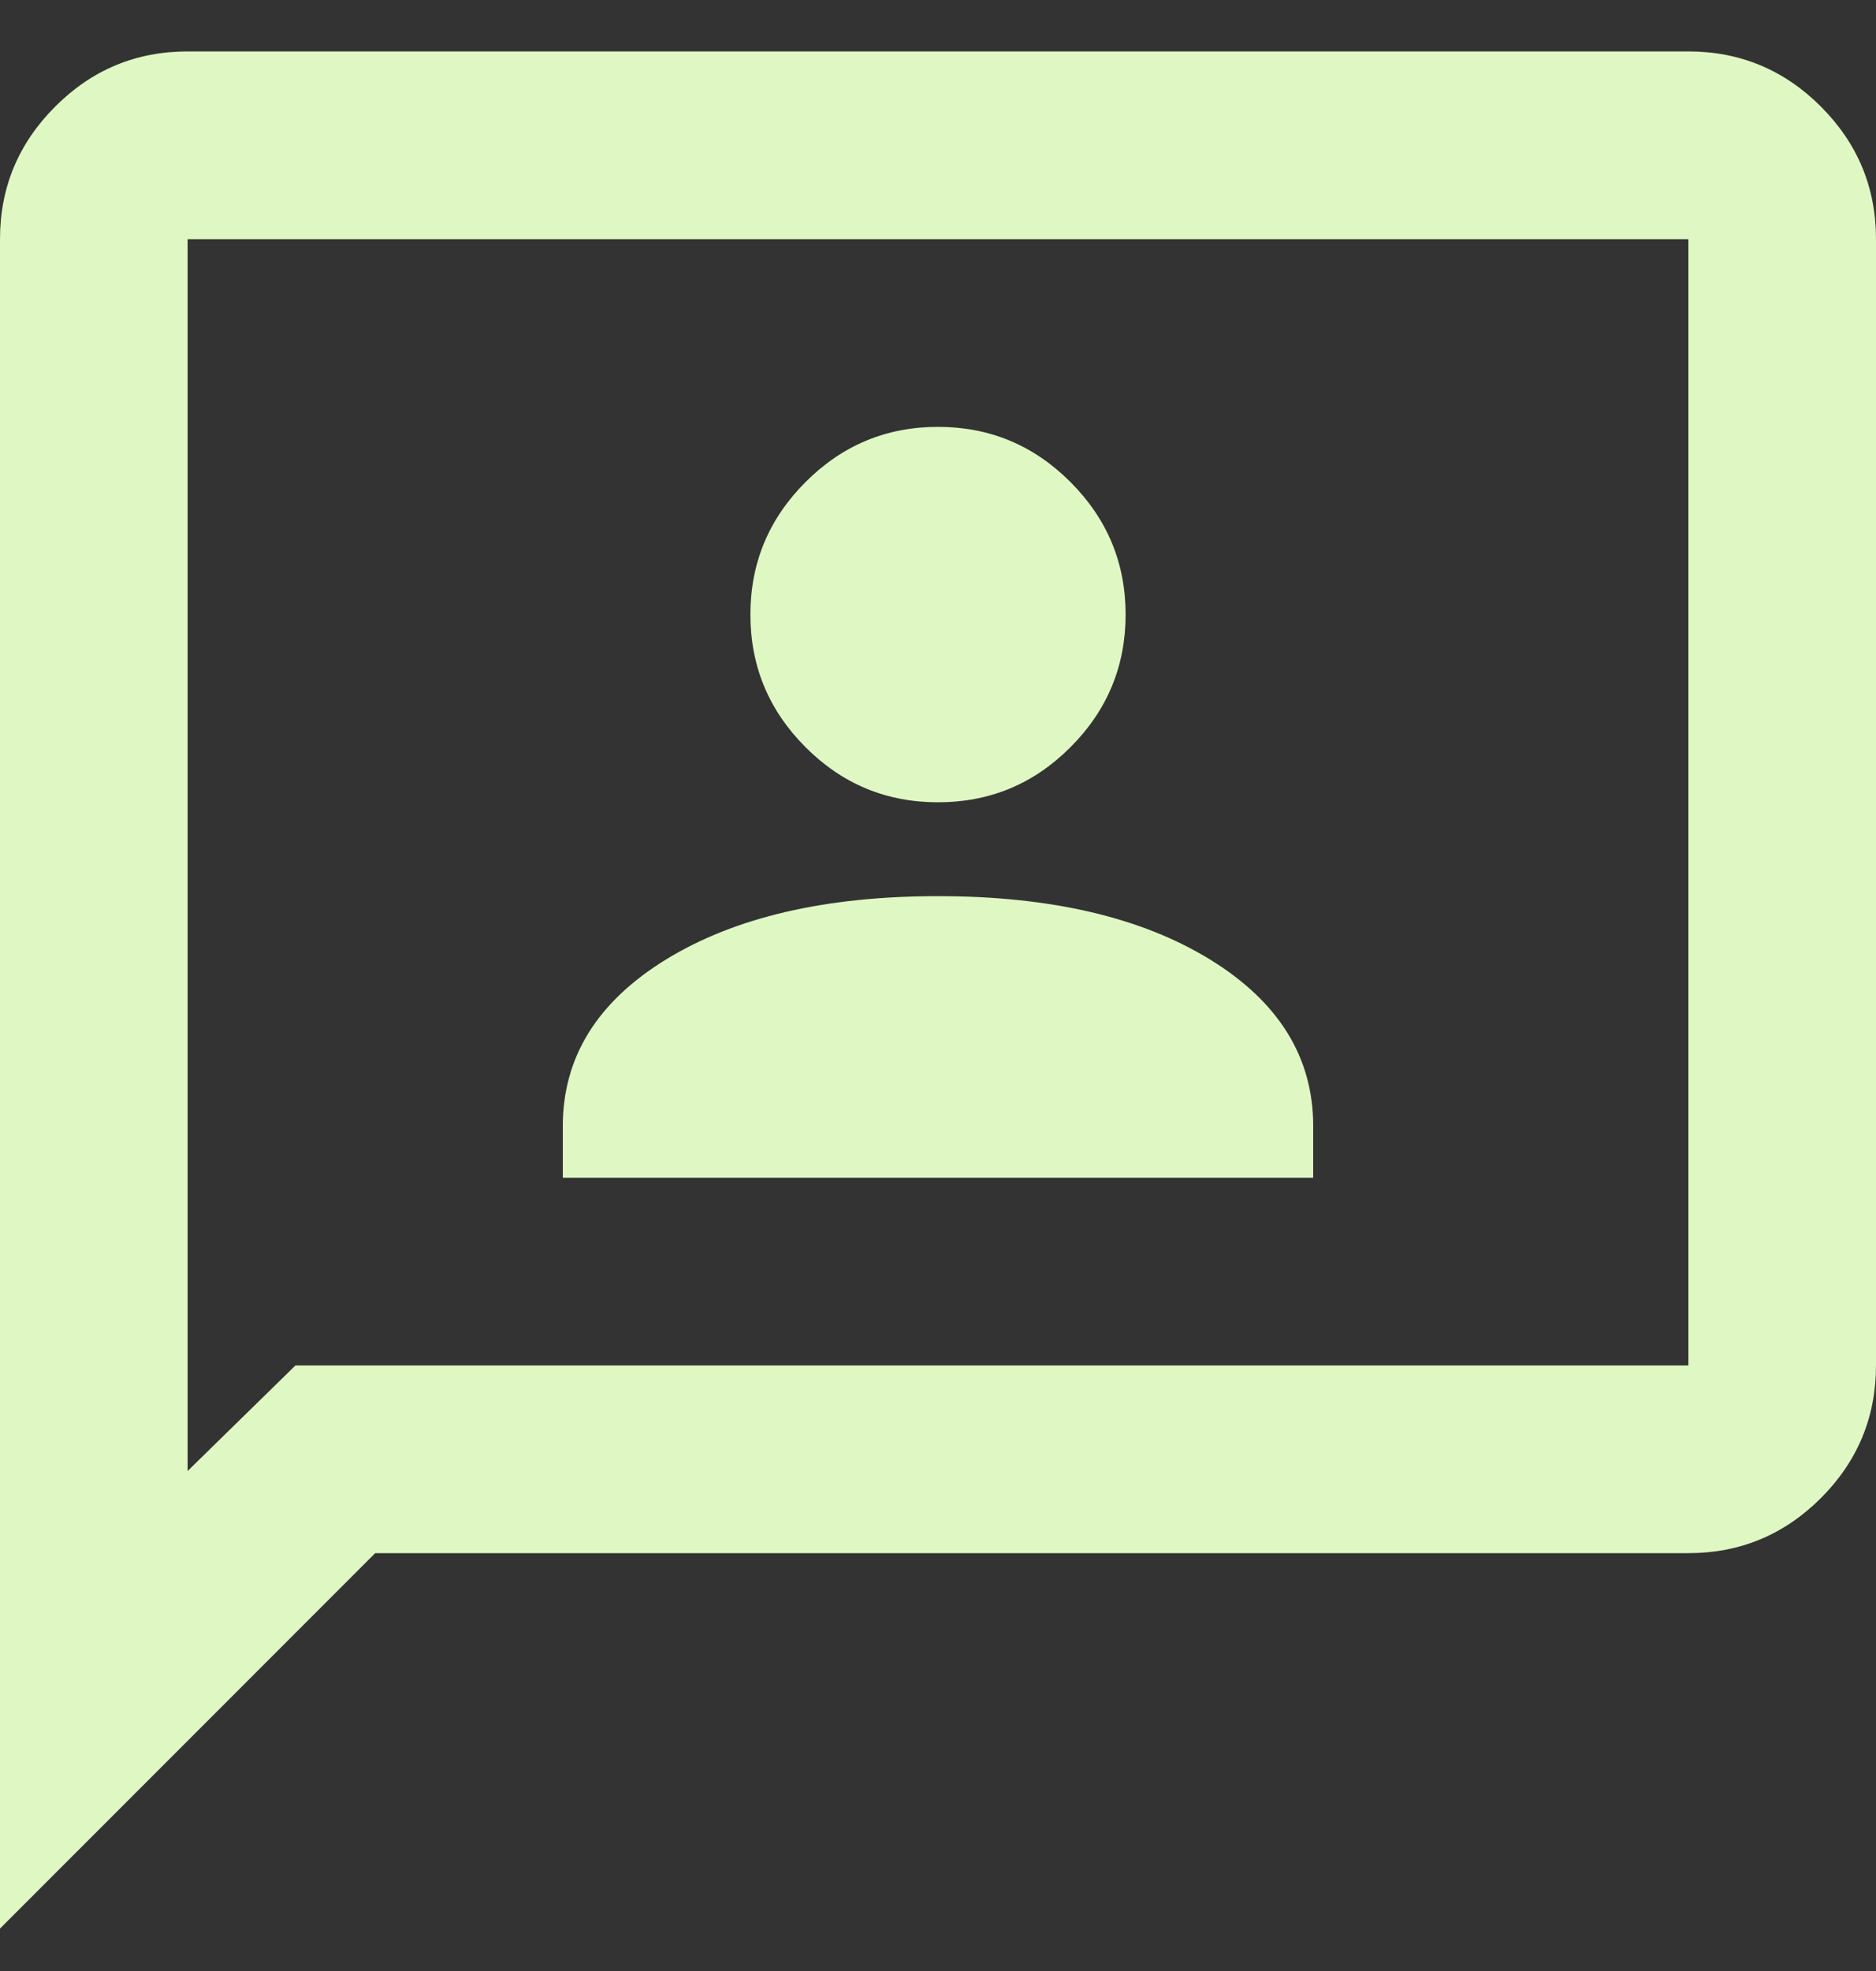 <svg width="20" height="21" viewBox="0 0 20 21" fill="none" xmlns="http://www.w3.org/2000/svg">
<rect x="0" y="0" width="20" height="21" fill="#333333" stroke="none"/>
<path d="M6 12.548H14V11.998C14 11.265 13.633 10.673 12.9 10.223C12.167 9.773 11.2 9.548 10 9.548C8.8 9.548 7.833 9.773 7.1 10.223C6.367 10.673 6 11.265 6 11.998V12.548ZM10 8.548C10.55 8.548 11.021 8.353 11.412 7.961C11.804 7.569 12 7.098 12 6.548C12 5.998 11.804 5.528 11.412 5.136C11.021 4.744 10.55 4.548 10 4.548C9.45 4.548 8.979 4.744 8.588 5.136C8.196 5.528 8 5.998 8 6.548C8 7.098 8.196 7.569 8.588 7.961C8.979 8.353 9.45 8.548 10 8.548ZM0 20.548V2.548C0 1.998 0.196 1.528 0.588 1.136C0.979 0.744 1.45 0.548 2 0.548H18C18.55 0.548 19.021 0.744 19.413 1.136C19.804 1.528 20 1.998 20 2.548V14.548C20 15.098 19.804 15.569 19.413 15.961C19.021 16.352 18.55 16.548 18 16.548H4L0 20.548ZM3.15 14.548H18V2.548H2V15.673L3.15 14.548Z" fill="#DFF8C3"/>
</svg>
